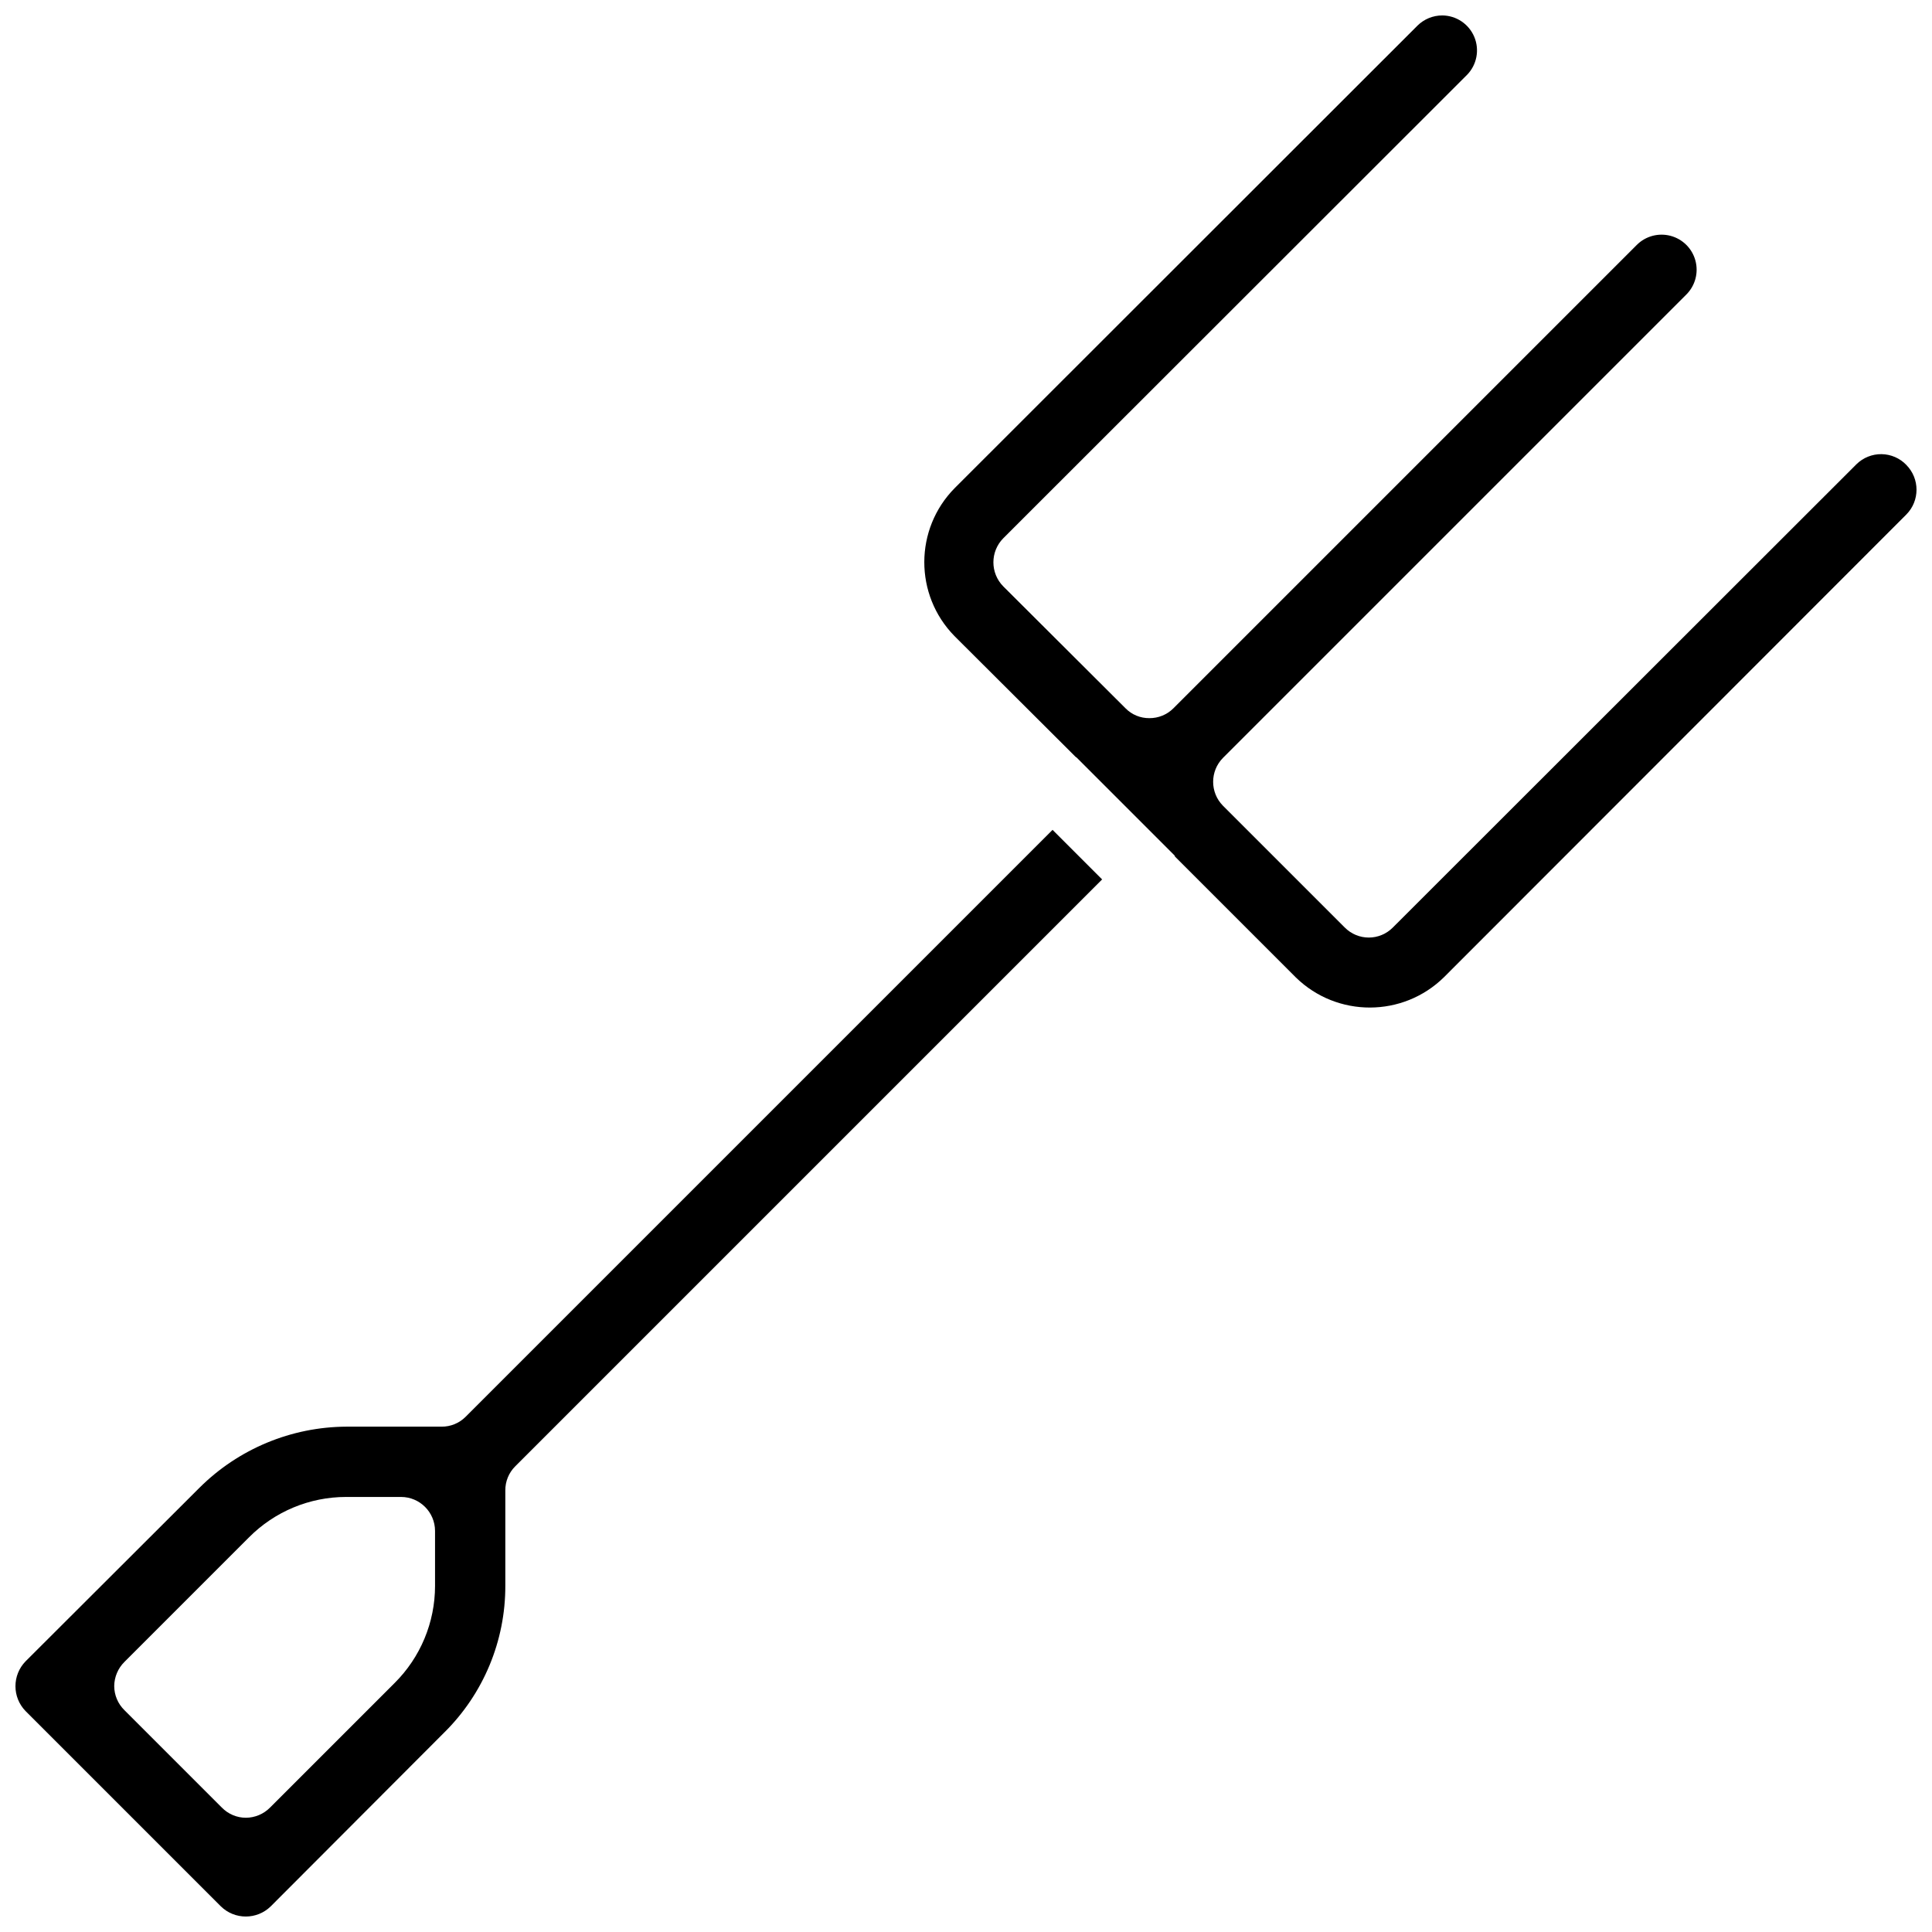 <?xml version="1.0" encoding="UTF-8"?>
<!-- Uploaded to: ICON Repo, www.iconrepo.com, Generator: ICON Repo Mixer Tools -->
<svg width="800px" height="800px" version="1.1" viewBox="144 144 512 512" xmlns="http://www.w3.org/2000/svg">
 <defs>
  <clipPath id="a">
   <path d="m148.09 148.09h503.81v503.81h-503.81z"/>
  </clipPath>
 </defs>
 <g clip-path="url(#a)">
  <path d="m422.94 363.92-155.55 155.55c-1.691 1.695-3.992 2.633-6.387 2.609h-25.188c-14.609 0.066-28.605 5.883-38.957 16.195l-46.062 45.973c-3.598 3.672-3.598 9.551 0 13.223l51.73 51.73c3.676 3.598 9.551 3.598 13.227 0l45.973-46.062c10.406-10.281 16.242-24.32 16.191-38.953v-25.191c-0.023-2.394 0.918-4.695 2.609-6.387l155.55-155.55zm-163.65 200.36c-0.004 9.66-3.856 18.918-10.707 25.73l-33.02 33.016c-1.688 1.711-3.984 2.68-6.387 2.699-2.406 0-4.707-0.977-6.387-2.699l-25.82-25.82c-1.719-1.684-2.691-3.981-2.699-6.387 0.027-2.402 0.996-4.695 2.699-6.387l33.02-33.02c6.809-6.852 16.07-10.703 25.727-10.703h14.578c4.961 0.012 8.98 4.031 8.996 8.996zm389.91-297.07c-1.719-1.793-4.09-2.82-6.574-2.856-2.484-0.031-4.879 0.934-6.648 2.676l-122.89 122.8c-1.68 1.684-3.965 2.633-6.344 2.633-2.379 0-4.66-0.949-6.34-2.633l-32.301-32.297c-3.477-3.512-3.477-9.172 0-12.688l122.8-122.8c2.348-2.348 3.262-5.766 2.402-8.973-0.855-3.203-3.359-5.707-6.566-6.566-3.203-0.859-6.625 0.055-8.973 2.402l-122.8 122.8c-1.691 1.691-3.996 2.633-6.387 2.609-2.367 0.023-4.644-0.918-6.301-2.609l-32.387-32.297c-3.508-3.539-3.508-9.242 0-12.777l122.89-122.8c2.598-2.656 3.356-6.613 1.926-10.043-1.434-3.43-4.777-5.676-8.492-5.699-2.461 0-4.82 0.969-6.57 2.699l-122.62 122.54c-10.734 10.855-10.773 28.316-0.09 39.223l32.117 32.027c0.09 0.09 0.18 0.09 0.27 0.18l25.91 25.91c0.09 0.09 0.09 0.18 0.18 0.363l32.027 32.027c10.926 10.633 28.348 10.594 39.227-0.09l122.53-122.62c3.598-3.641 3.598-9.496 0-13.137z"/>
 </g>
</svg>